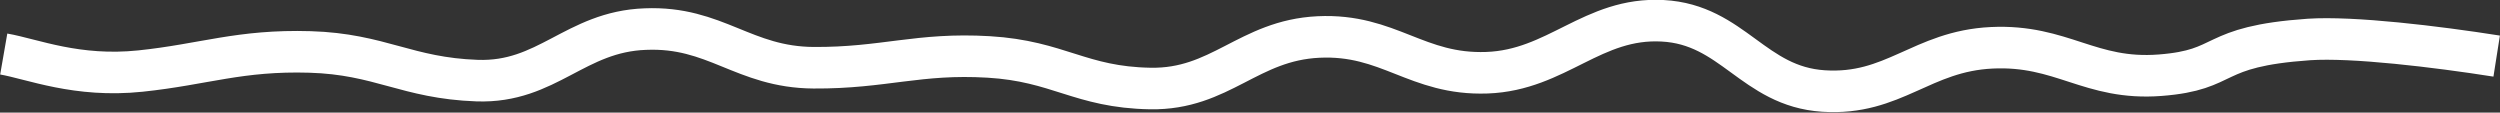 <?xml version="1.0" encoding="UTF-8"?>
<svg id="Ebene_1" data-name="Ebene 1" xmlns="http://www.w3.org/2000/svg" viewBox="0 0 60.16 2.71">
  <rect x="0" y="0" width="60.16" height="2.71" fill="#333333" stroke="none"/>
  <defs>
    <style>
      .cls-1 {
        fill: none;
        stroke: #fff;
        stroke-miterlimit: 10;
      }
    </style>
  </defs>
  <path class="cls-1" d="M.09,1.3c.69,.12,1.76,.57,3.29,.41s2.39-.51,4.08-.46,2.33,.63,4.02,.69,2.36-1.18,4.05-1.24c1.69-.07,2.36,.92,4.05,.93,1.69,.01,2.52-.36,4.21-.26s2.2,.73,3.89,.76c1.69,.03,2.36-1.16,4.05-1.24,1.69-.08,2.36,.92,4.05,.86s2.54-1.34,4.23-1.25c1.69,.09,2.18,1.58,3.87,1.69s2.36-.96,4.05-1.04c1.69-.08,2.36,.79,4.05,.66s1.14-.69,3.58-.86c1.06-.07,3.06,.17,4.52,.4"/>
</svg>